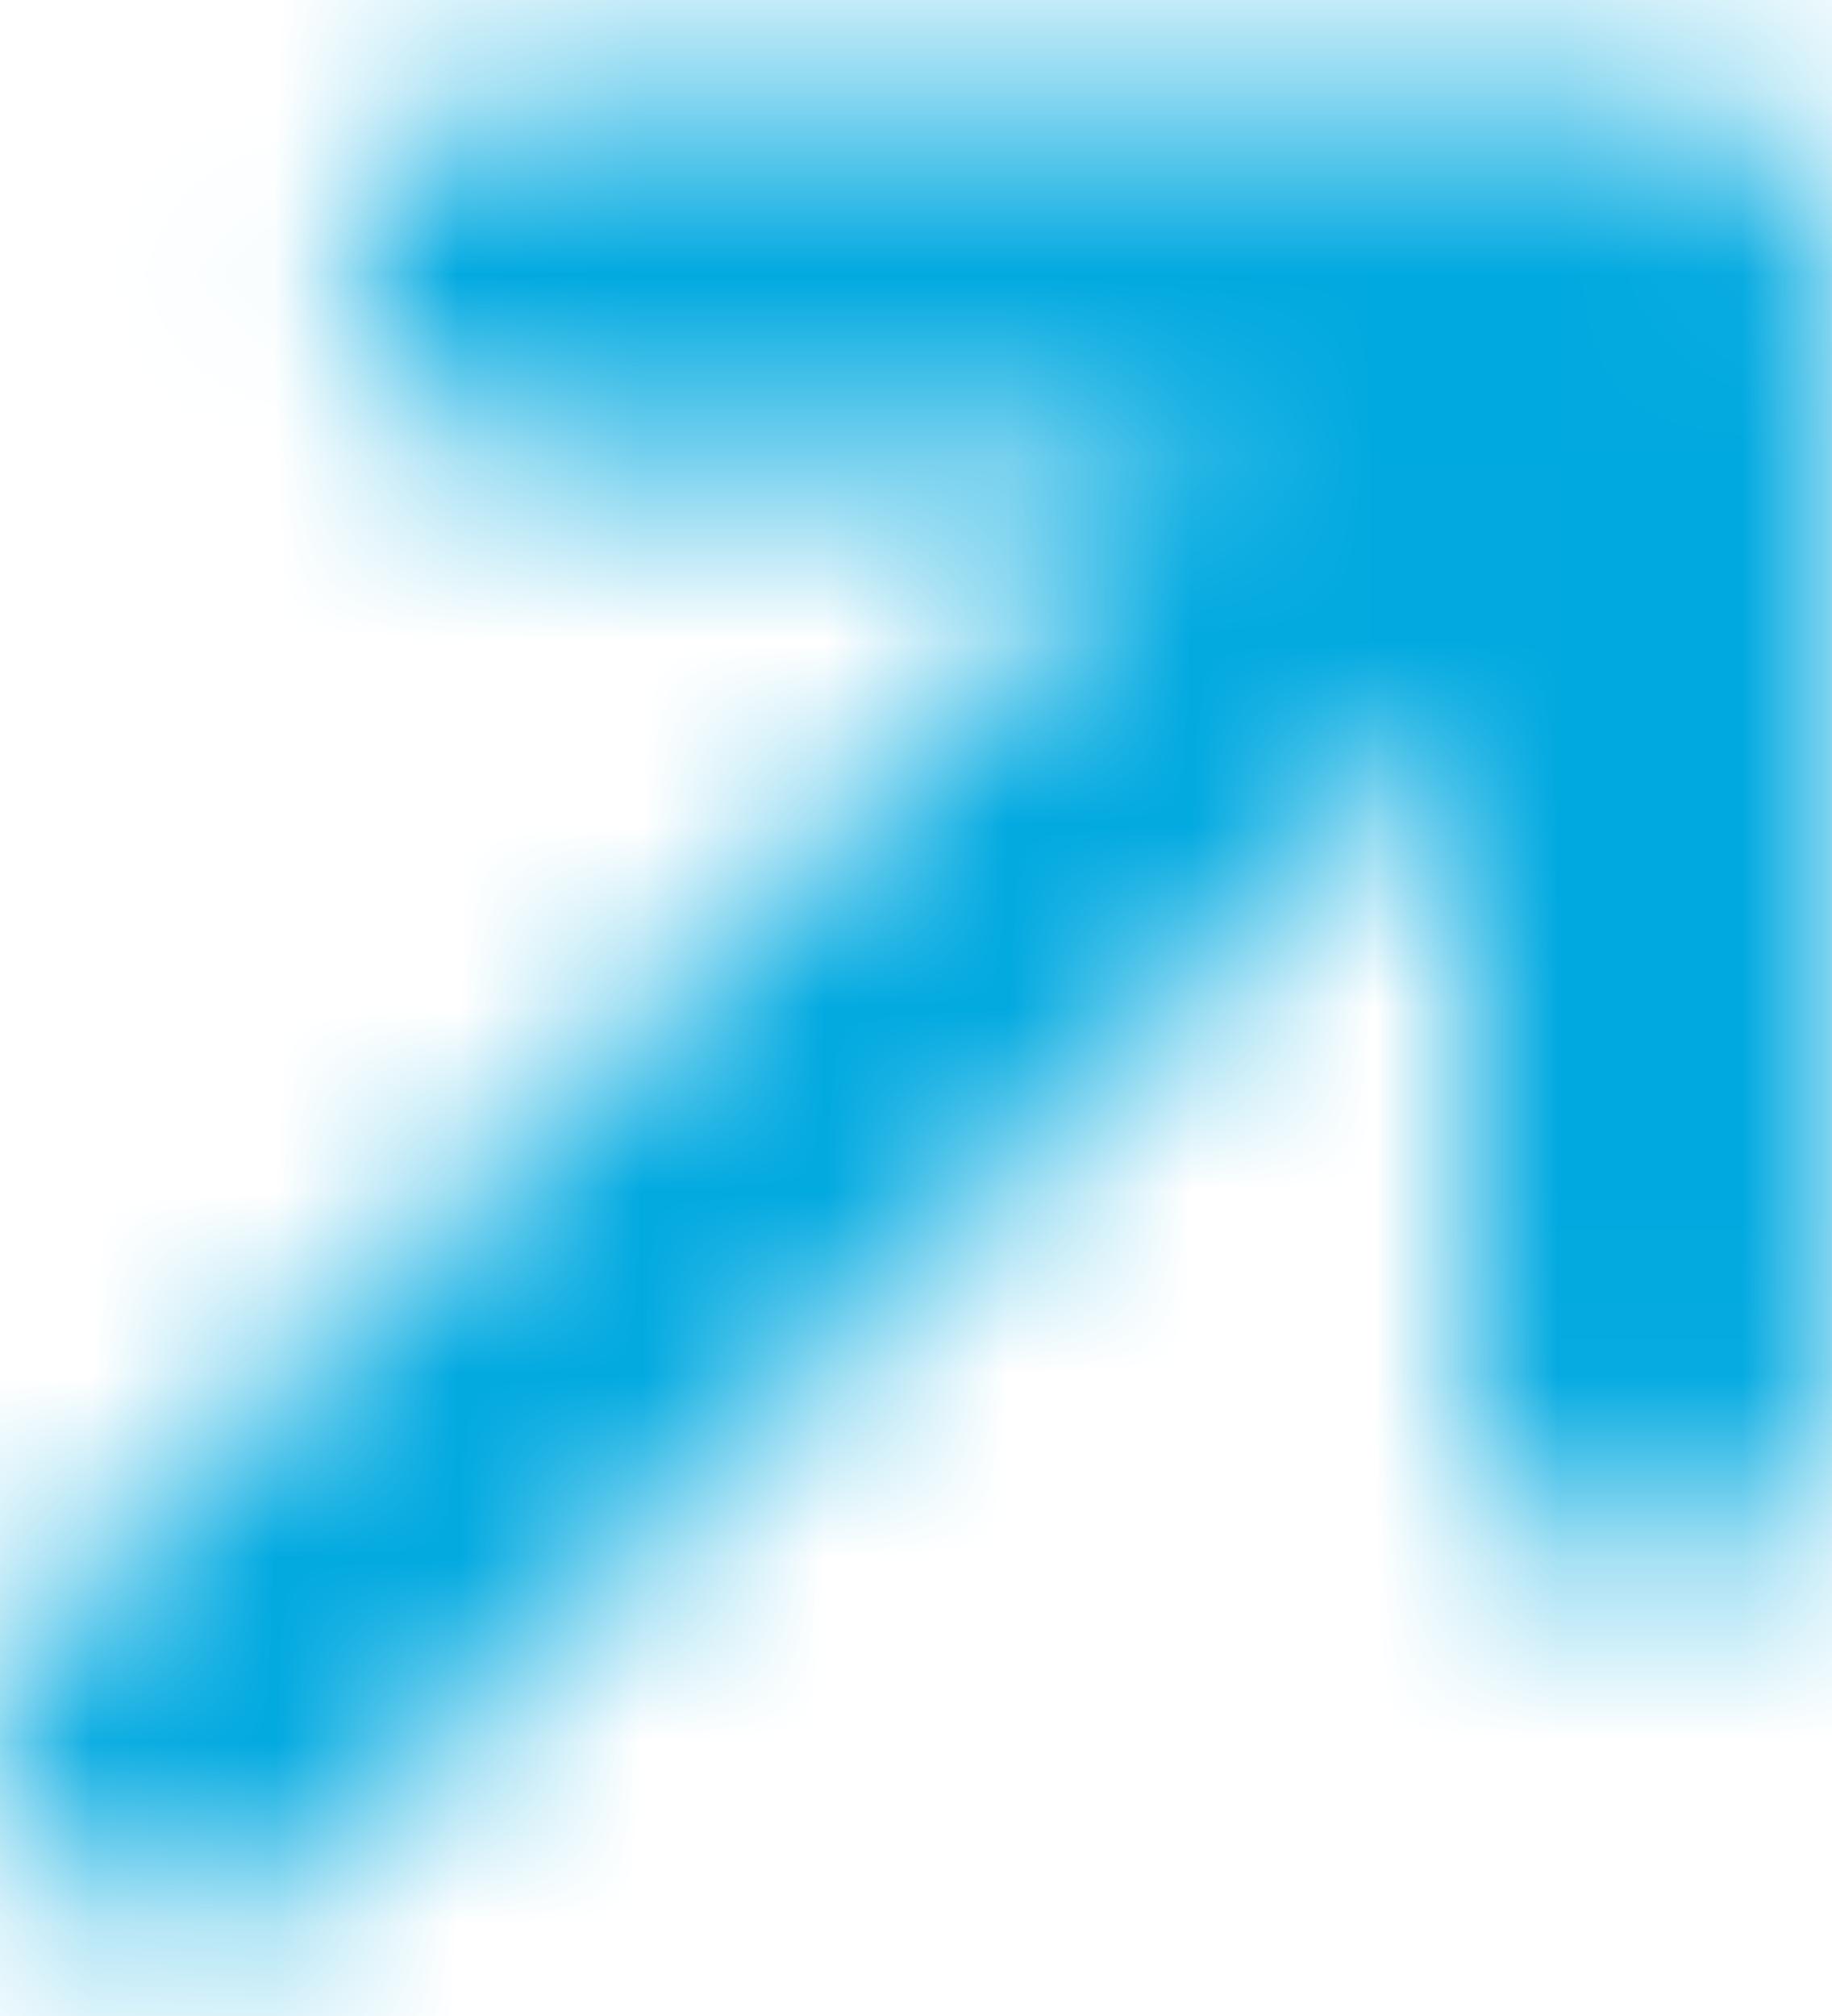 <?xml version="1.0"?>
<svg xmlns="http://www.w3.org/2000/svg" width="10" height="11" viewBox="0 0 10 11" fill="none">
<mask id="mask0_374_4797" style="mask-type:alpha" maskUnits="userSpaceOnUse" x="0" y="0" width="10" height="11">
<g clip-path="url(#clip0_374_4797)">
<g clip-path="url(#clip1_374_4797)">
<path d="M1 9.5L9 1.5M9 1.5H2.92M9 1.5V7.58" stroke="black" stroke-width="2" stroke-linecap="round" stroke-linejoin="round"/>
</g>
</g>
</mask>
<g mask="url(#mask0_374_4797)">
<rect width="10" height="11" fill="#00A9E0"/>
</g>
<defs>
<clipPath id="clip0_374_4797">
<rect width="10" height="11" fill="white"/>
</clipPath>
<clipPath id="clip1_374_4797">
<rect width="10" height="11" fill="white"/>
</clipPath>
</defs>
</svg>
